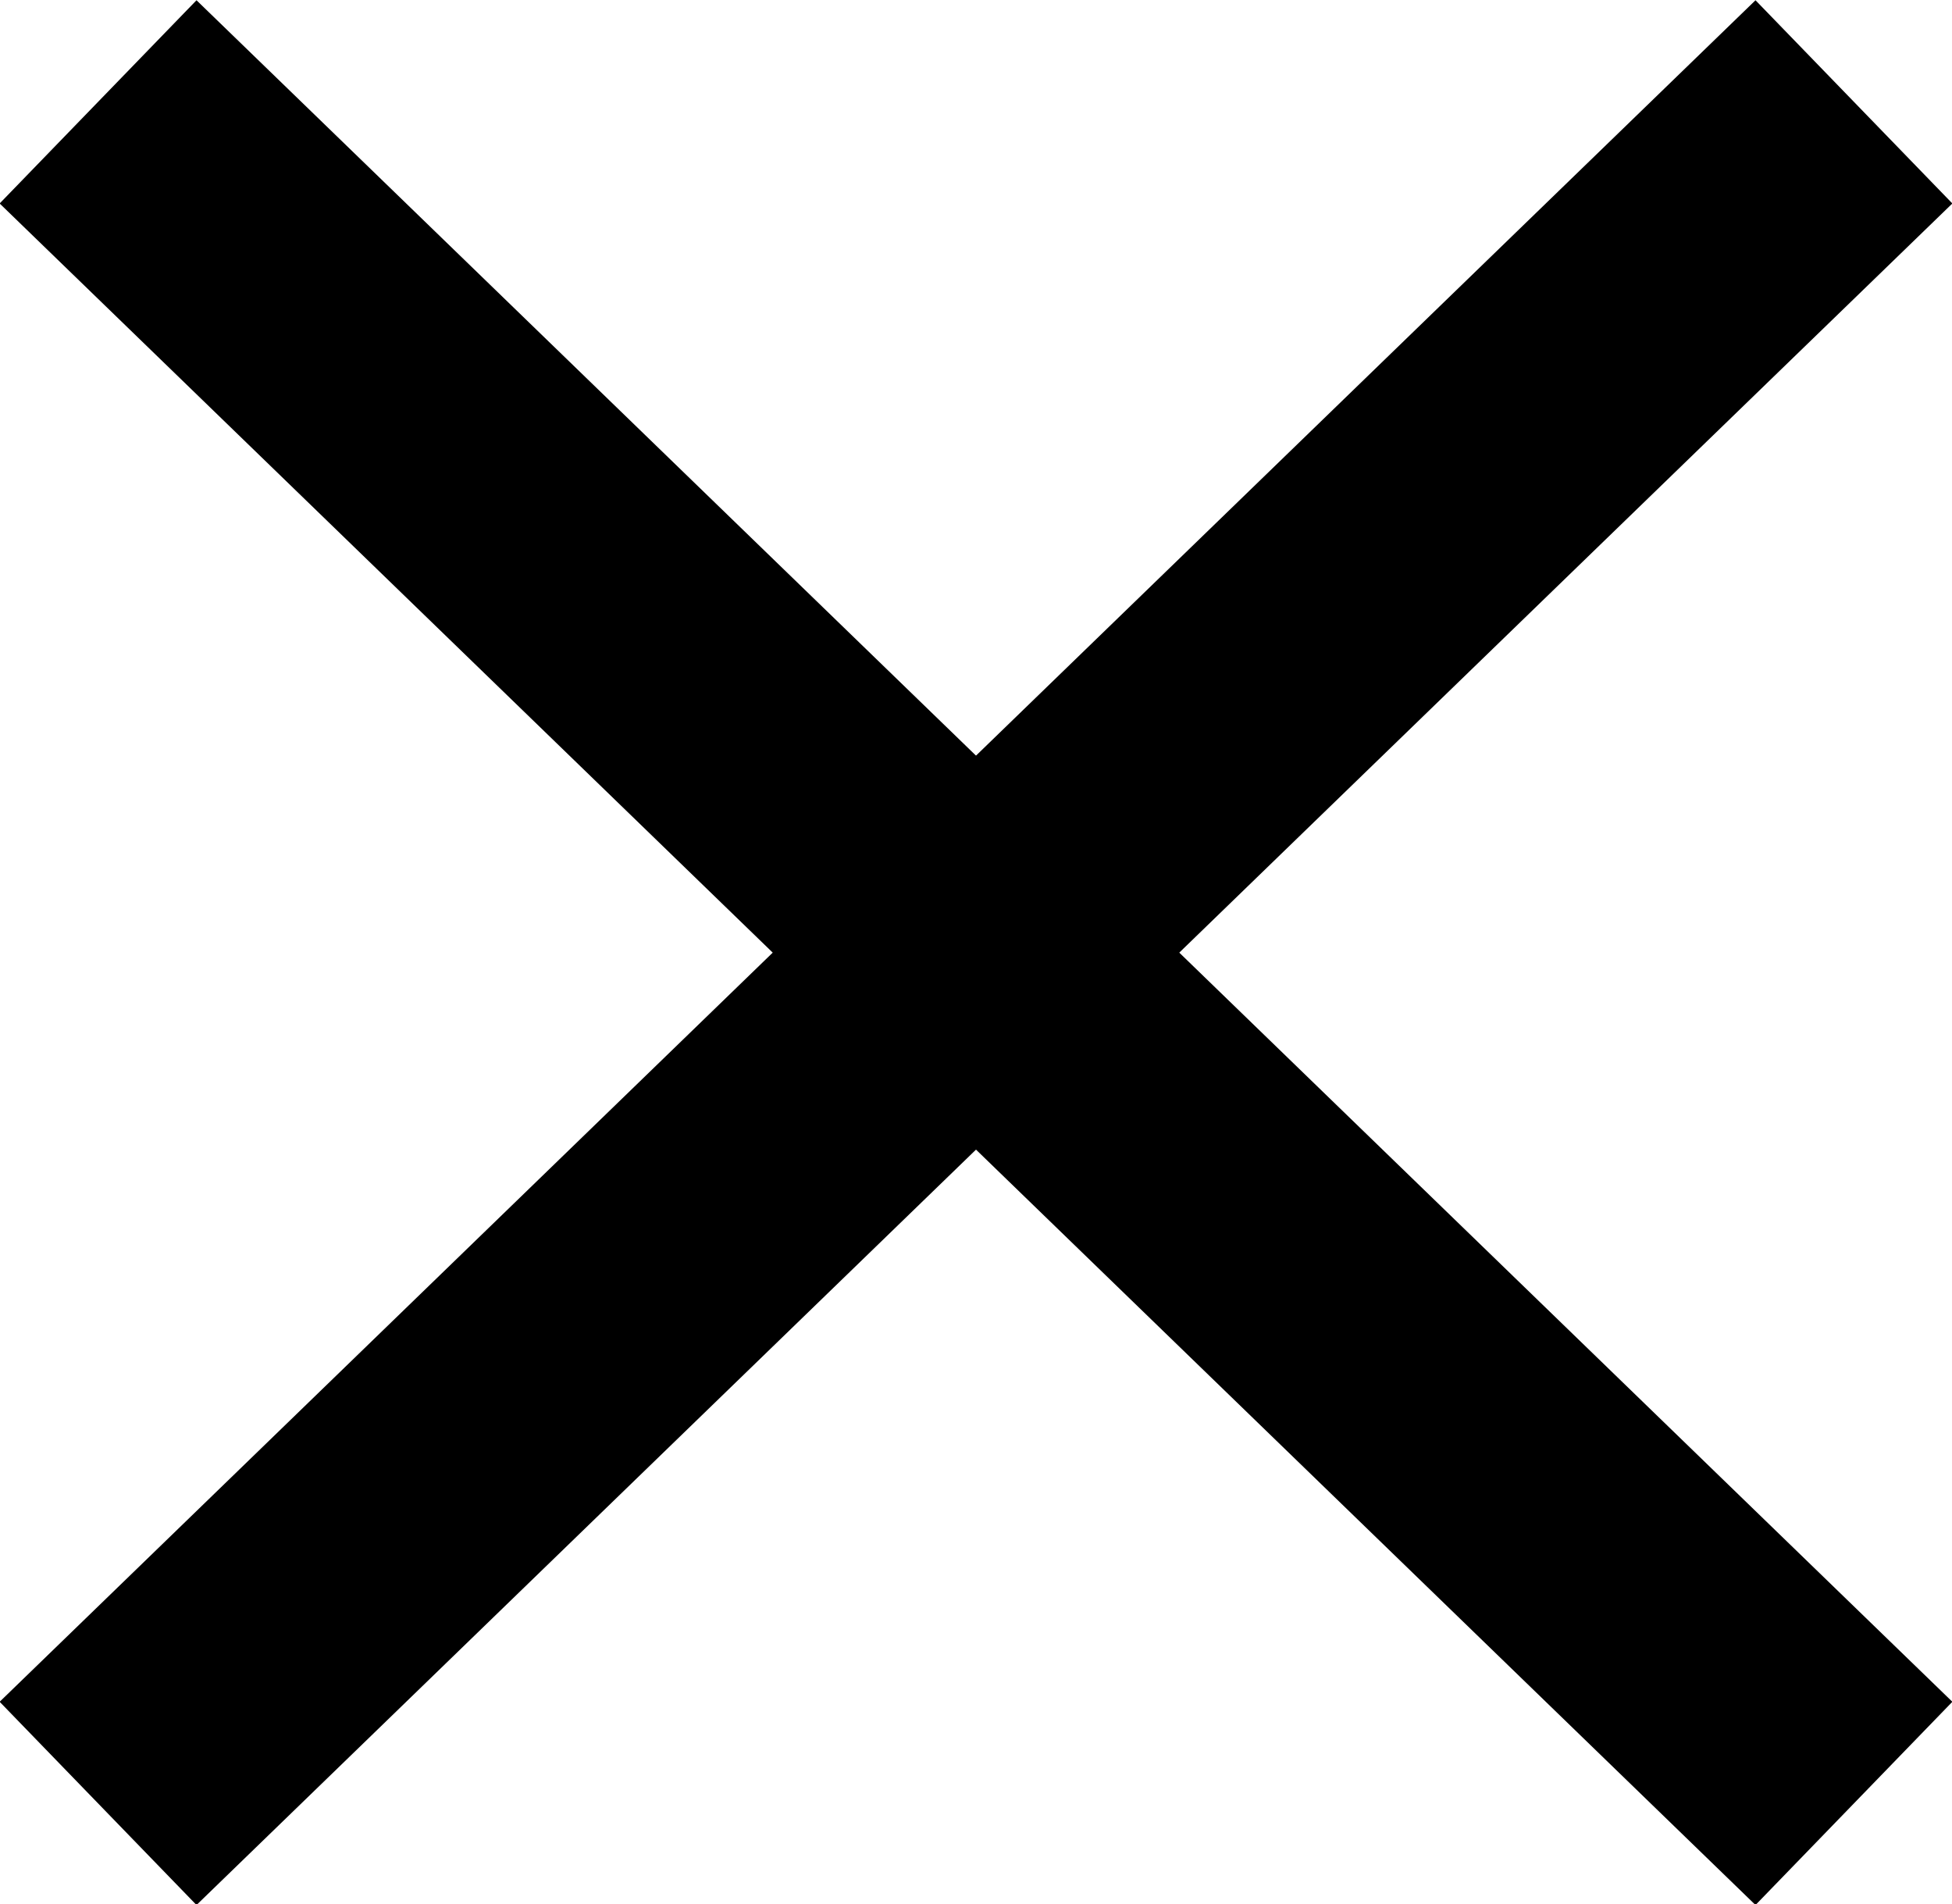 <svg id="Layer_1" data-name="Layer 1" xmlns="http://www.w3.org/2000/svg" viewBox="0 0 20.7 20.19"><defs><style>.cls-1{fill:none;stroke:#000;stroke-miterlimit:10;stroke-width:3px;}</style></defs><title>close-btn</title><line class="cls-1" x1="1.04" y1="1.08" x2="19.66" y2="19.12"/><line class="cls-1" x1="19.66" y1="1.08" x2="1.04" y2="19.12"/></svg>
